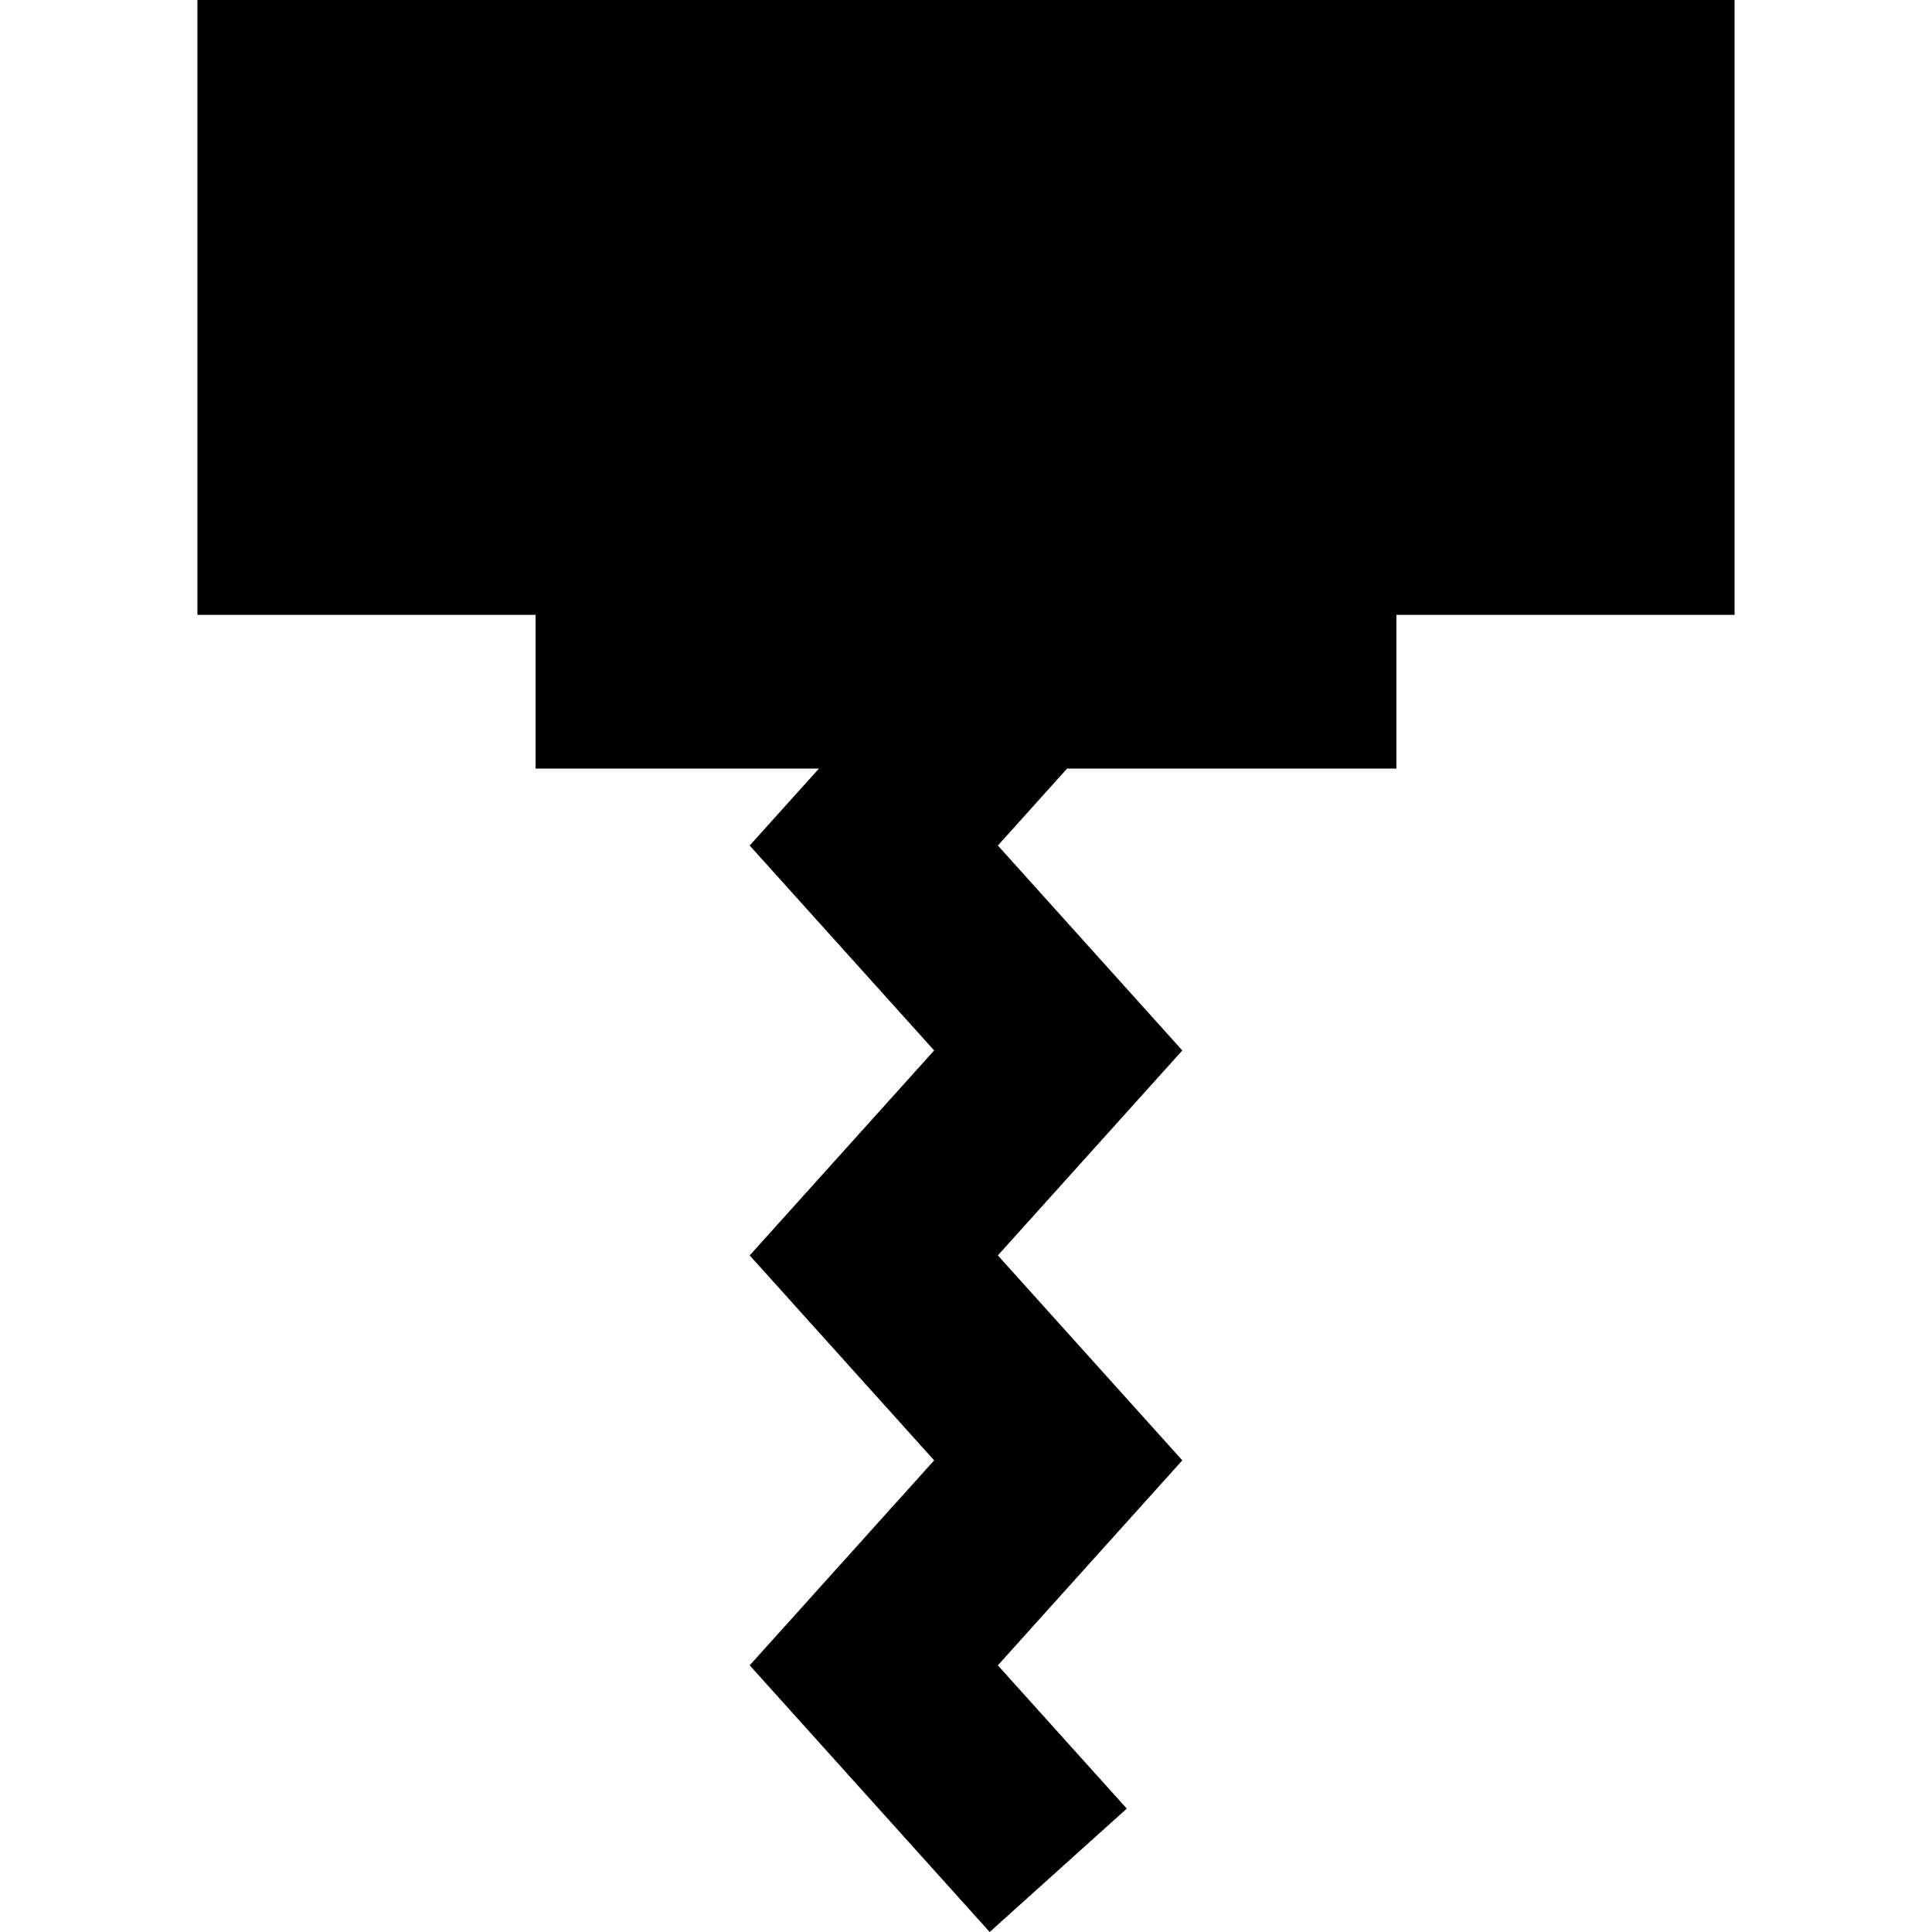<?xml version="1.0" encoding="iso-8859-1"?>
<!-- Generator: Adobe Illustrator 19.0.0, SVG Export Plug-In . SVG Version: 6.00 Build 0)  -->
<svg version="1.1" id="Capa_1" xmlns="http://www.w3.org/2000/svg" xmlns:xlink="http://www.w3.org/1999/xlink" x="0px" y="0px"
	 viewBox="0 0 314.215 314.215" style="enable-background:new 0 0 314.215 314.215;" xml:space="preserve">
<polygon id="XMLID_13_" points="282.107,0 32.107,0 32.107,100 87.107,100 87.107,125 133.188,125 121.927,137.512 151.927,170.843 
	121.927,204.176 151.927,237.508 121.928,270.844 160.958,314.215 183.257,294.146 162.287,270.844 192.288,237.507 
	162.288,204.176 192.288,170.843 162.288,137.512 173.55,125 227.107,125 227.107,100 282.107,100 "/>
<g>
</g>
<g>
</g>
<g>
</g>
<g>
</g>
<g>
</g>
<g>
</g>
<g>
</g>
<g>
</g>
<g>
</g>
<g>
</g>
<g>
</g>
<g>
</g>
<g>
</g>
<g>
</g>
<g>
</g>
</svg>
